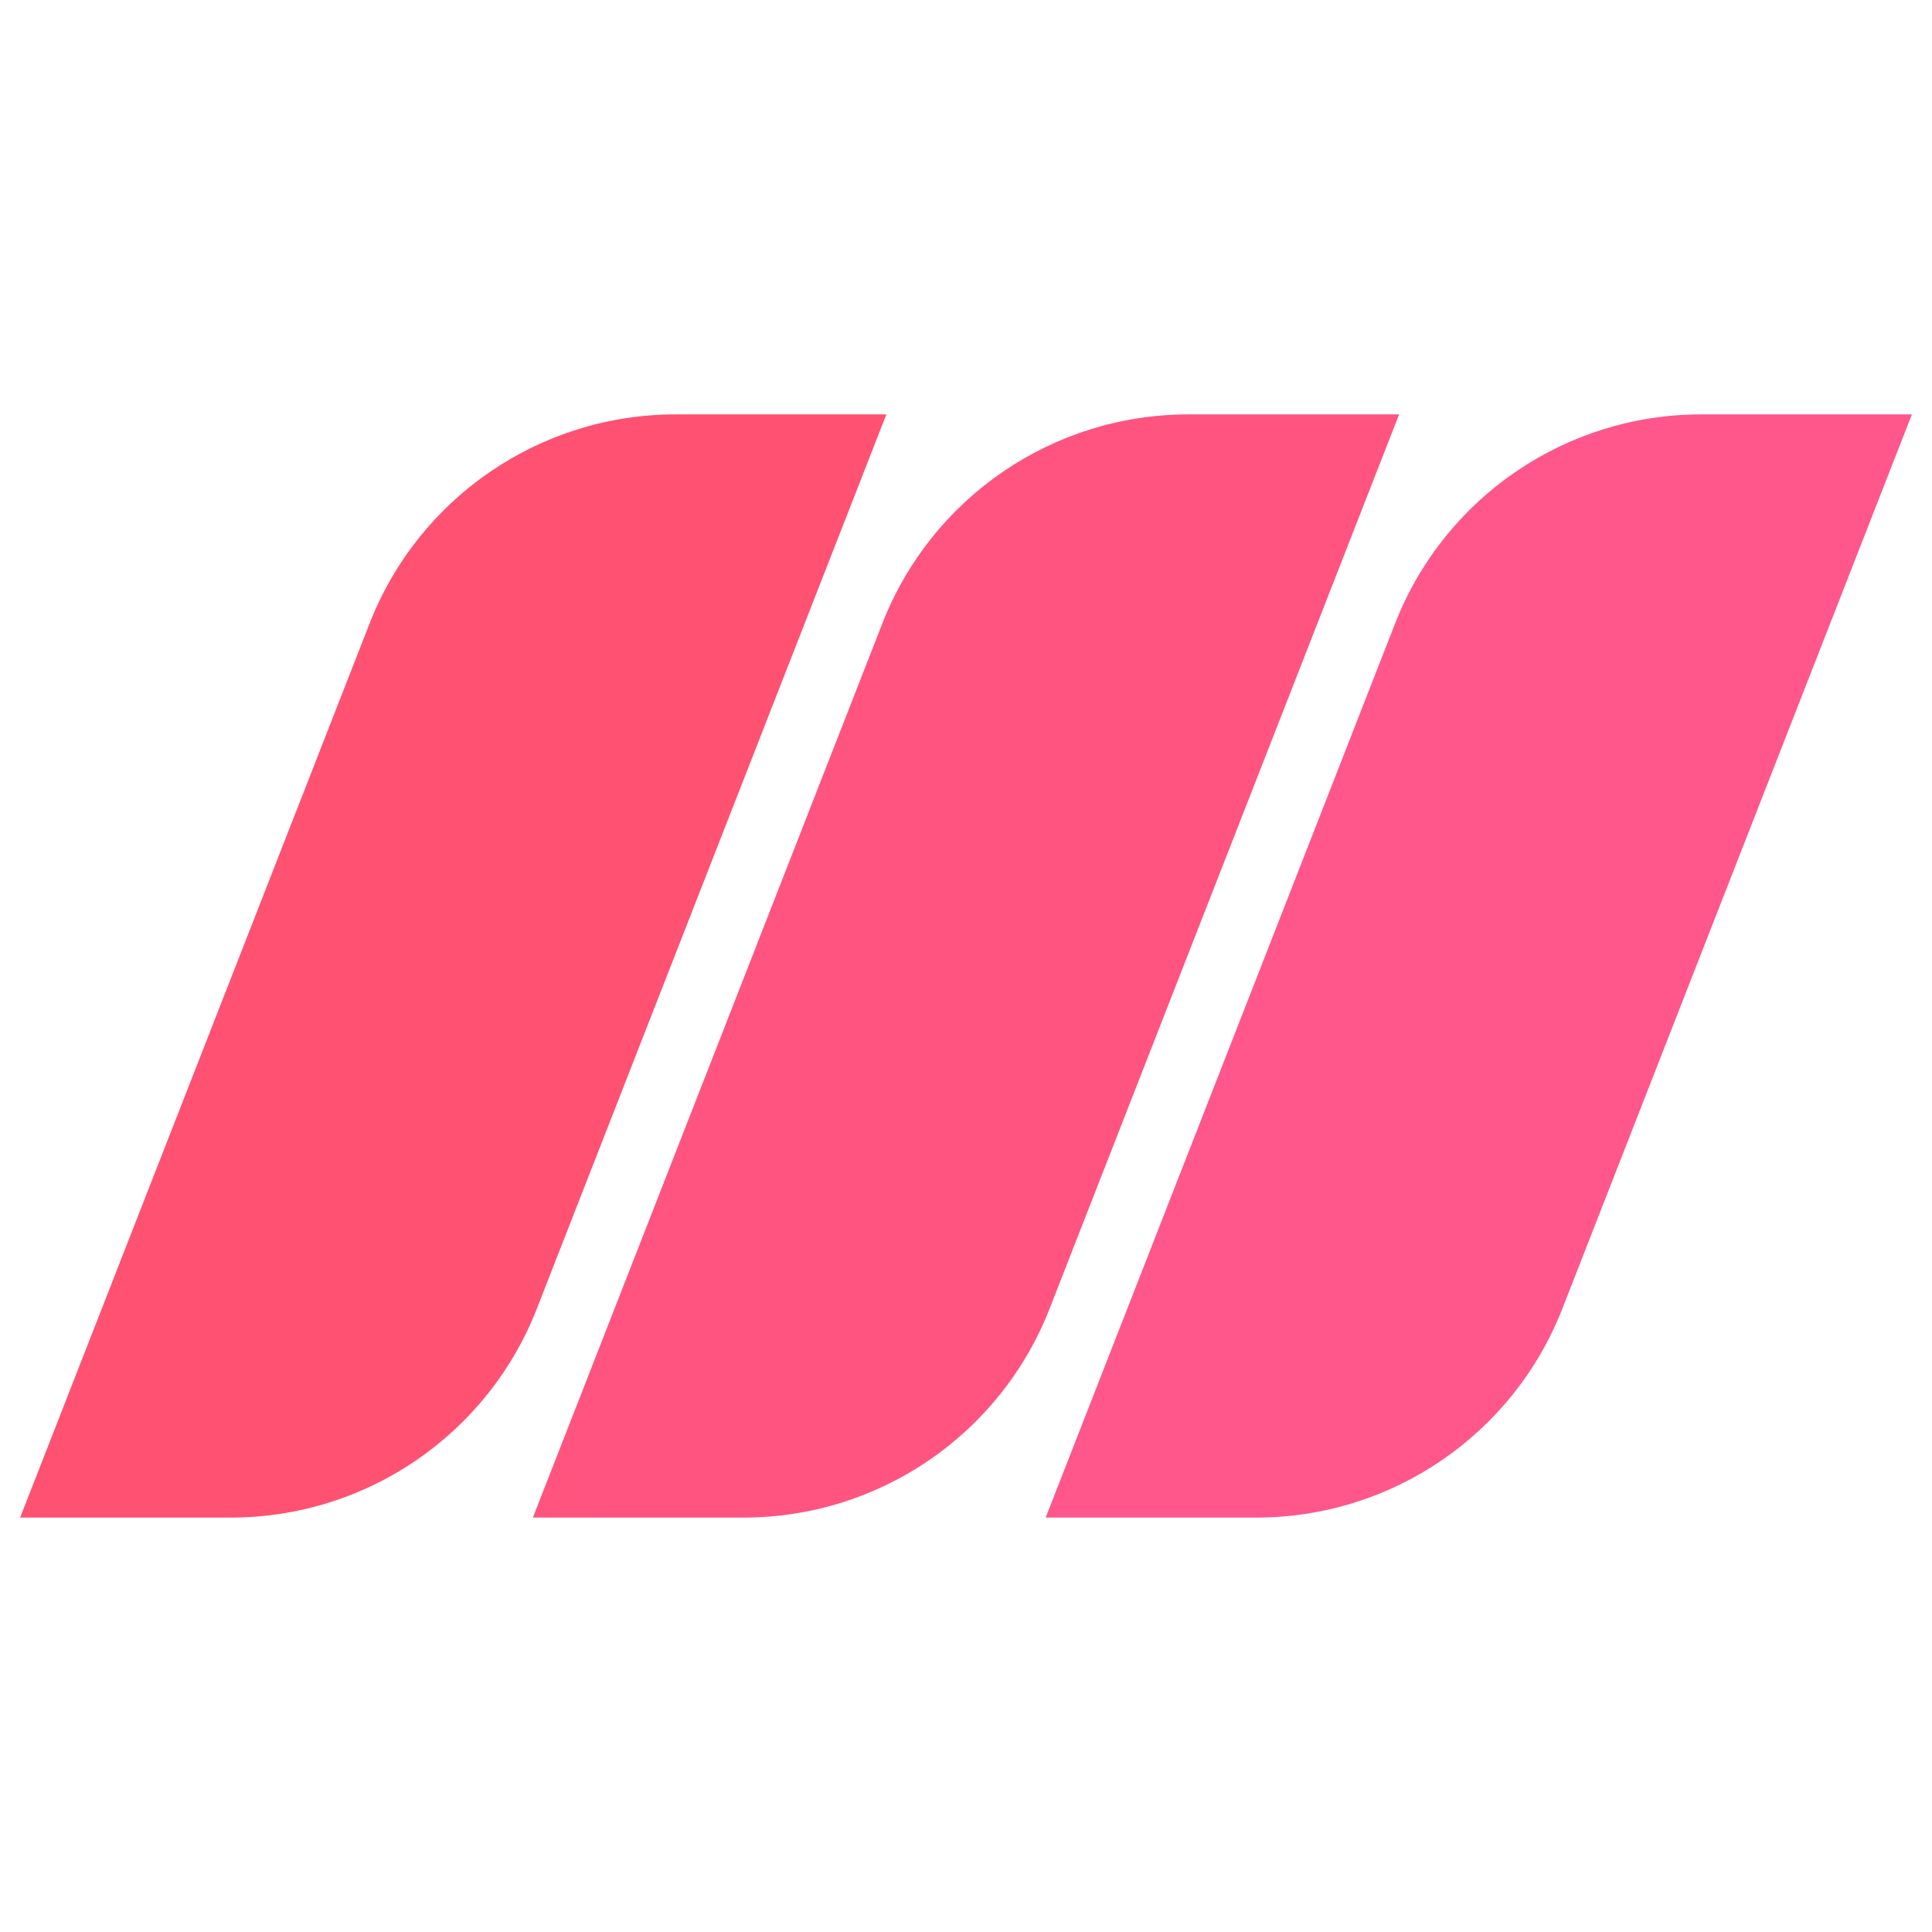 <svg xmlns="http://www.w3.org/2000/svg" fill="none" viewBox="0 0 96 96" id="Meilisearch--Streamline-Svg-Logos" height="24" width="24">
  <desc>
    Meilisearch Streamline Icon: https://streamlinehq.com
  </desc>
  <path fill="url(#a)" d="m1 75.408 17.367-44.434c2.447-6.262 8.483-10.383 15.206-10.383h10.47L26.676 65.025c-2.447 6.262-8.483 10.383-15.206 10.383H1Z"></path>
  <path fill="url(#b)" d="m26.478 75.408 17.367-44.434c2.447-6.262 8.483-10.383 15.206-10.383h10.47L52.154 65.025c-2.447 6.262-8.483 10.383-15.206 10.383H26.478Z"></path>
  <path fill="url(#c)" d="m51.958 75.408 17.367-44.434c2.447-6.262 8.482-10.383 15.205-10.383h10.471L77.633 65.025c-2.448 6.262-8.483 10.383-15.206 10.383H51.958Z"></path>
  <defs>
    <linearGradient id="a" x1="6621.87" x2="-45.829" y1="-398.113" y2="3368.77" gradientUnits="userSpaceOnUse">
      <stop stop-color="#ff5caa"></stop>
      <stop offset="1" stop-color="#ff4e62"></stop>
    </linearGradient>
    <linearGradient id="b" x1="5076.48" x2="-1591.21" y1="-398.126" y2="3368.75" gradientUnits="userSpaceOnUse">
      <stop stop-color="#ff5caa"></stop>
      <stop offset="1" stop-color="#ff4e62"></stop>
    </linearGradient>
    <linearGradient id="c" x1="3531.03" x2="-3136.69" y1="-398.126" y2="3368.77" gradientUnits="userSpaceOnUse">
      <stop stop-color="#ff5caa"></stop>
      <stop offset="1" stop-color="#ff4e62"></stop>
    </linearGradient>
  </defs>
</svg>